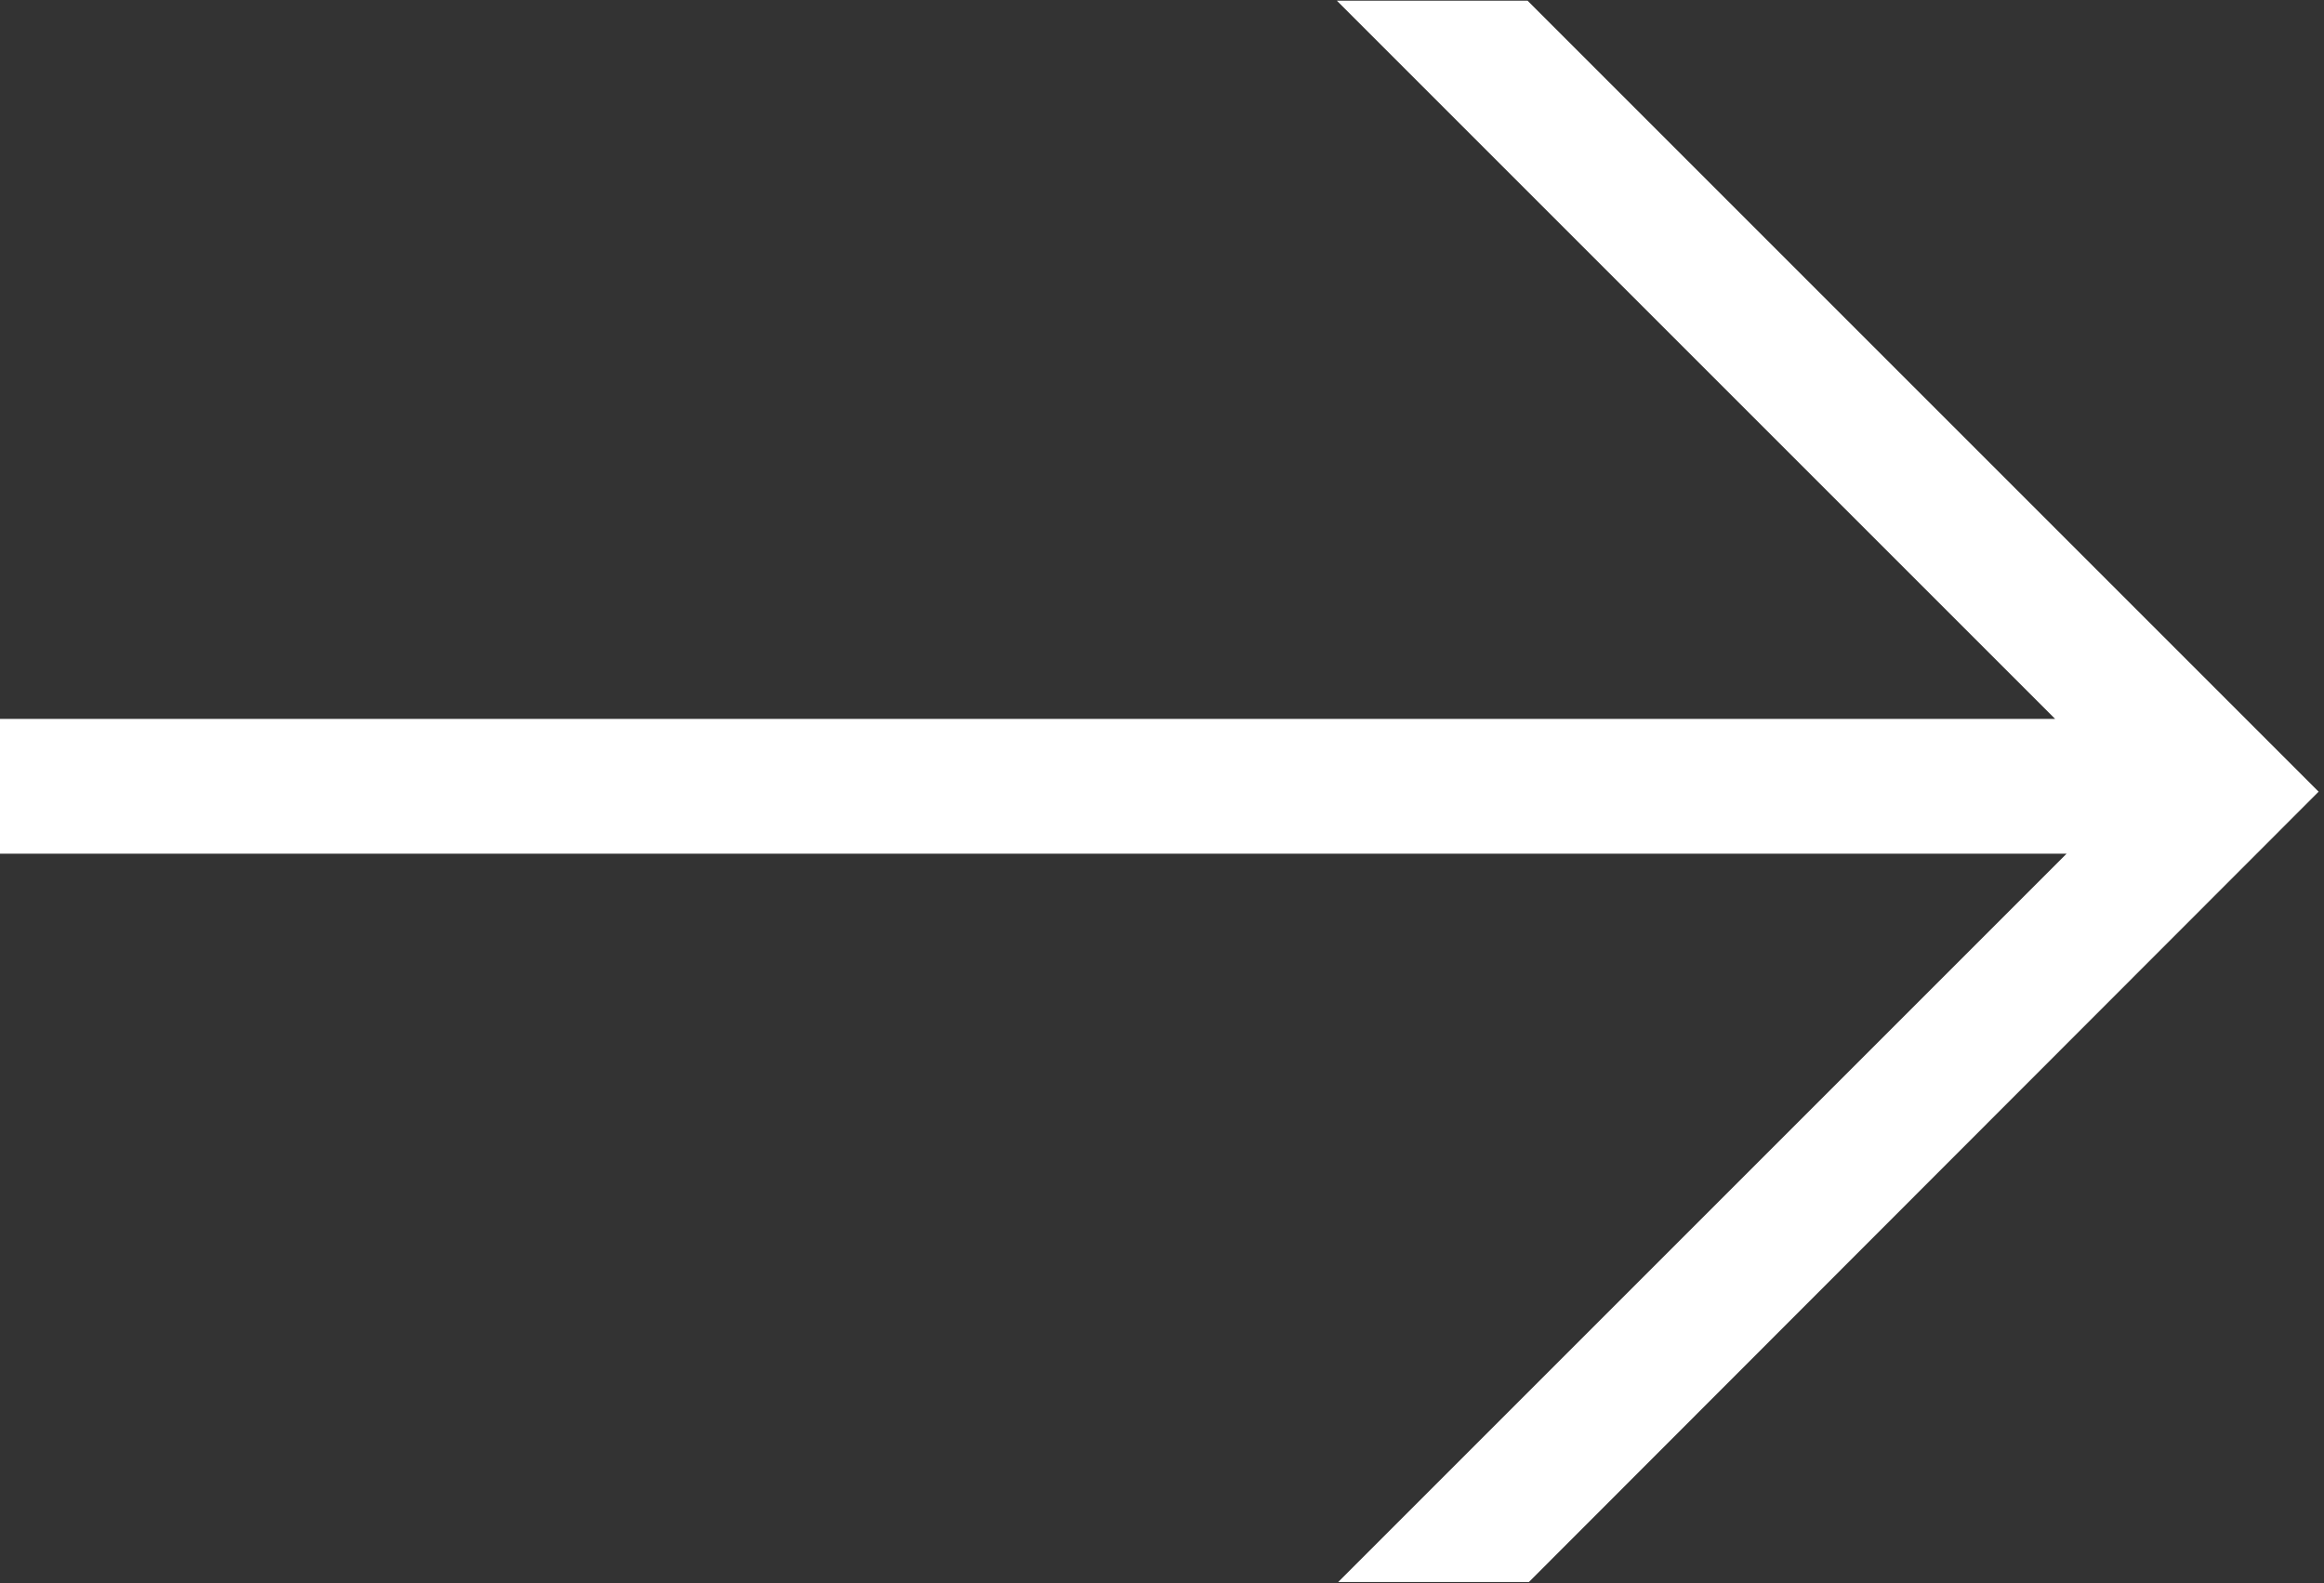 <svg id="Ebene_1" data-name="Ebene 1" xmlns="http://www.w3.org/2000/svg" viewBox="0 0 34.49 23.5"><rect x="0" y="0" width="34.49" height="23.5" fill="#333333" stroke="none"/><defs><style>.cls-1{fill:#fff;}</style></defs><title>chevron-thin-right-weiss</title><polygon class="cls-1" points="22.67 0.01 19.84 0.01 30.5 10.67 0 10.67 0 12.67 30.67 12.67 19.86 23.48 22.69 23.48 34.41 11.75 22.67 0.01"/></svg>